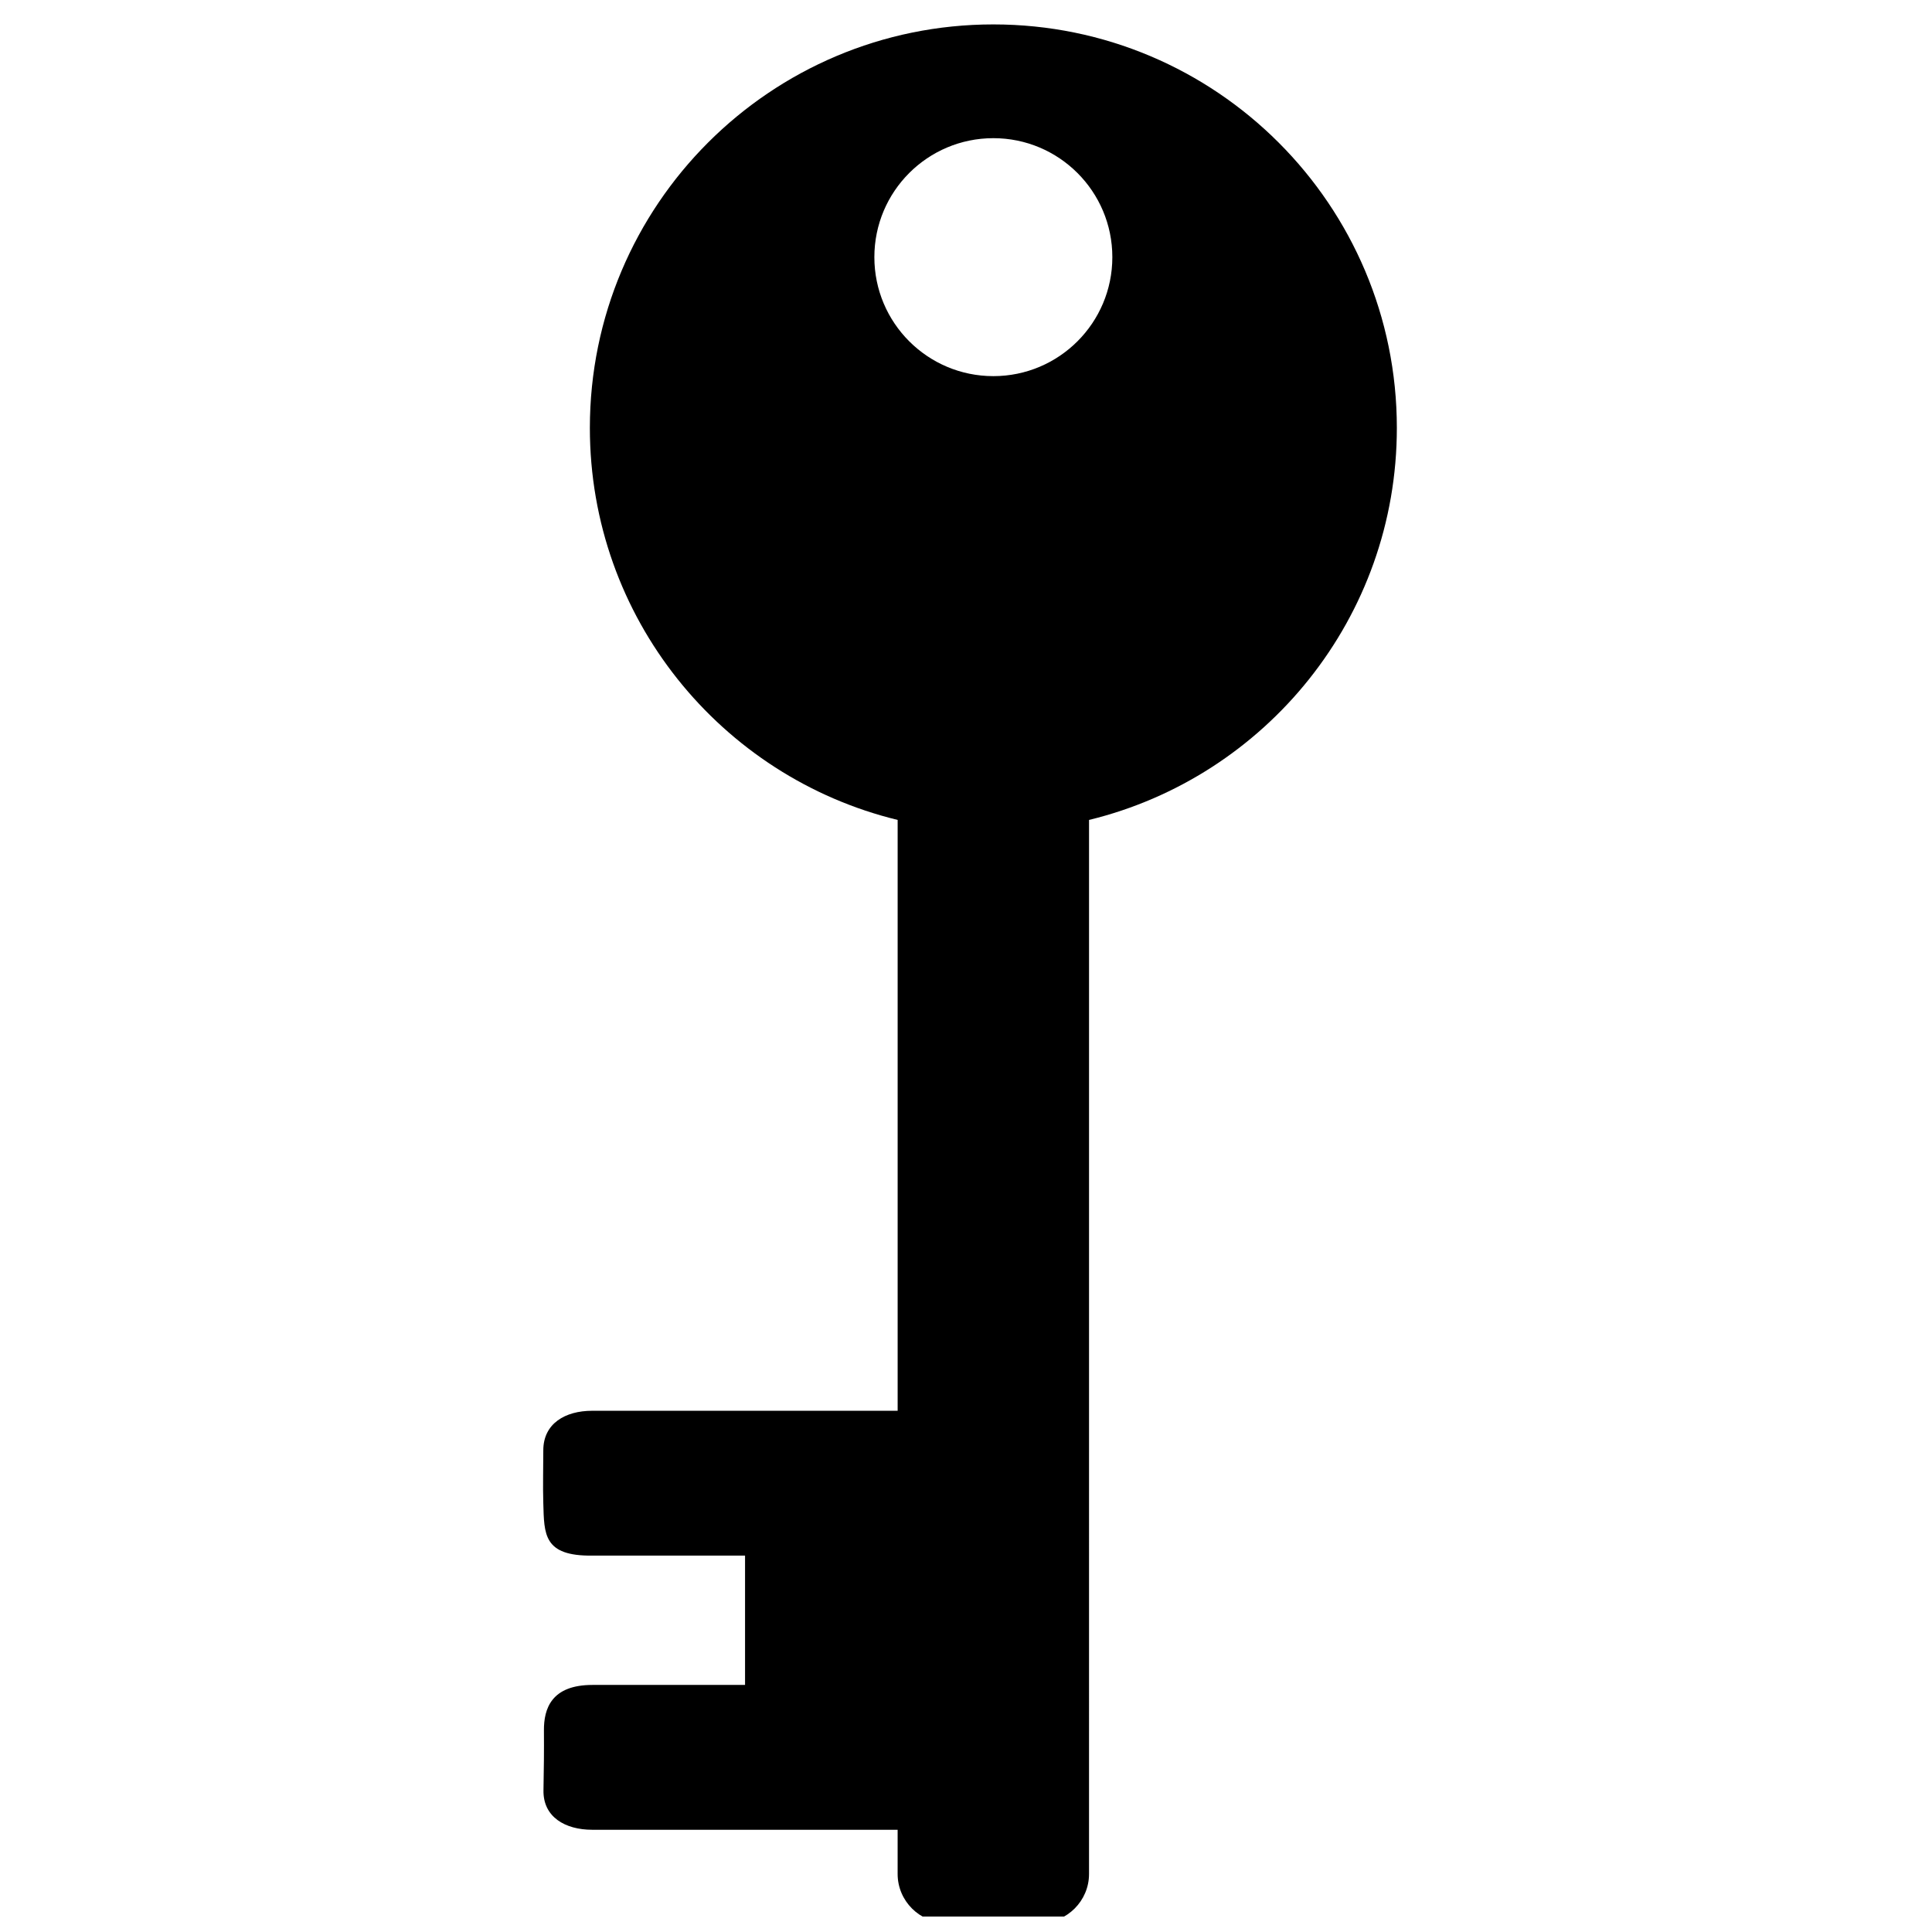 <?xml version="1.0" encoding="UTF-8"?>
<!-- Uploaded to: SVG Repo, www.svgrepo.com, Generator: SVG Repo Mixer Tools -->
<svg width="800px" height="800px" version="1.1" viewBox="144 144 512 512" xmlns="http://www.w3.org/2000/svg">
 <defs>
  <clipPath id="a">
   <path d="m287 150h228v501.9h-228z"/>
  </clipPath>
 </defs>
 <g clip-path="url(#a)">
  <path d="m432.61 361.29c46.812-11.387 81.57-53.578 81.57-103.89 0-59.059-47.879-106.93-106.93-106.93-59.055-0.004-106.93 47.871-106.93 106.93 0 50.316 34.758 92.508 81.566 103.89v156.58h-80.953c-7.125 0-12.953 3.359-12.953 10.484 0 4.676-0.141 9.375 0 14.035 0.246 8.141-0.035 14.031 13.023 13.863h40.441v34.273h-40.445c-10.898 0-12.895 6.328-12.852 12.062 0.039 5.199-0.012 10.508-0.121 15.832-0.145 7.121 5.777 10.488 12.902 10.488h80.953v11.719c0 7.125 5.832 12.953 12.953 12.953h24.816c7.125 0 12.953-5.828 12.953-12.953l0.004-279.33zm-25.363-117.61c-17.414 0-31.531-14.117-31.531-31.531 0-17.414 14.117-31.531 31.531-31.531 17.414 0 31.535 14.117 31.535 31.531 0 17.414-14.121 31.531-31.535 31.531z" fill-rule="evenodd"/>
 </g>
</svg>